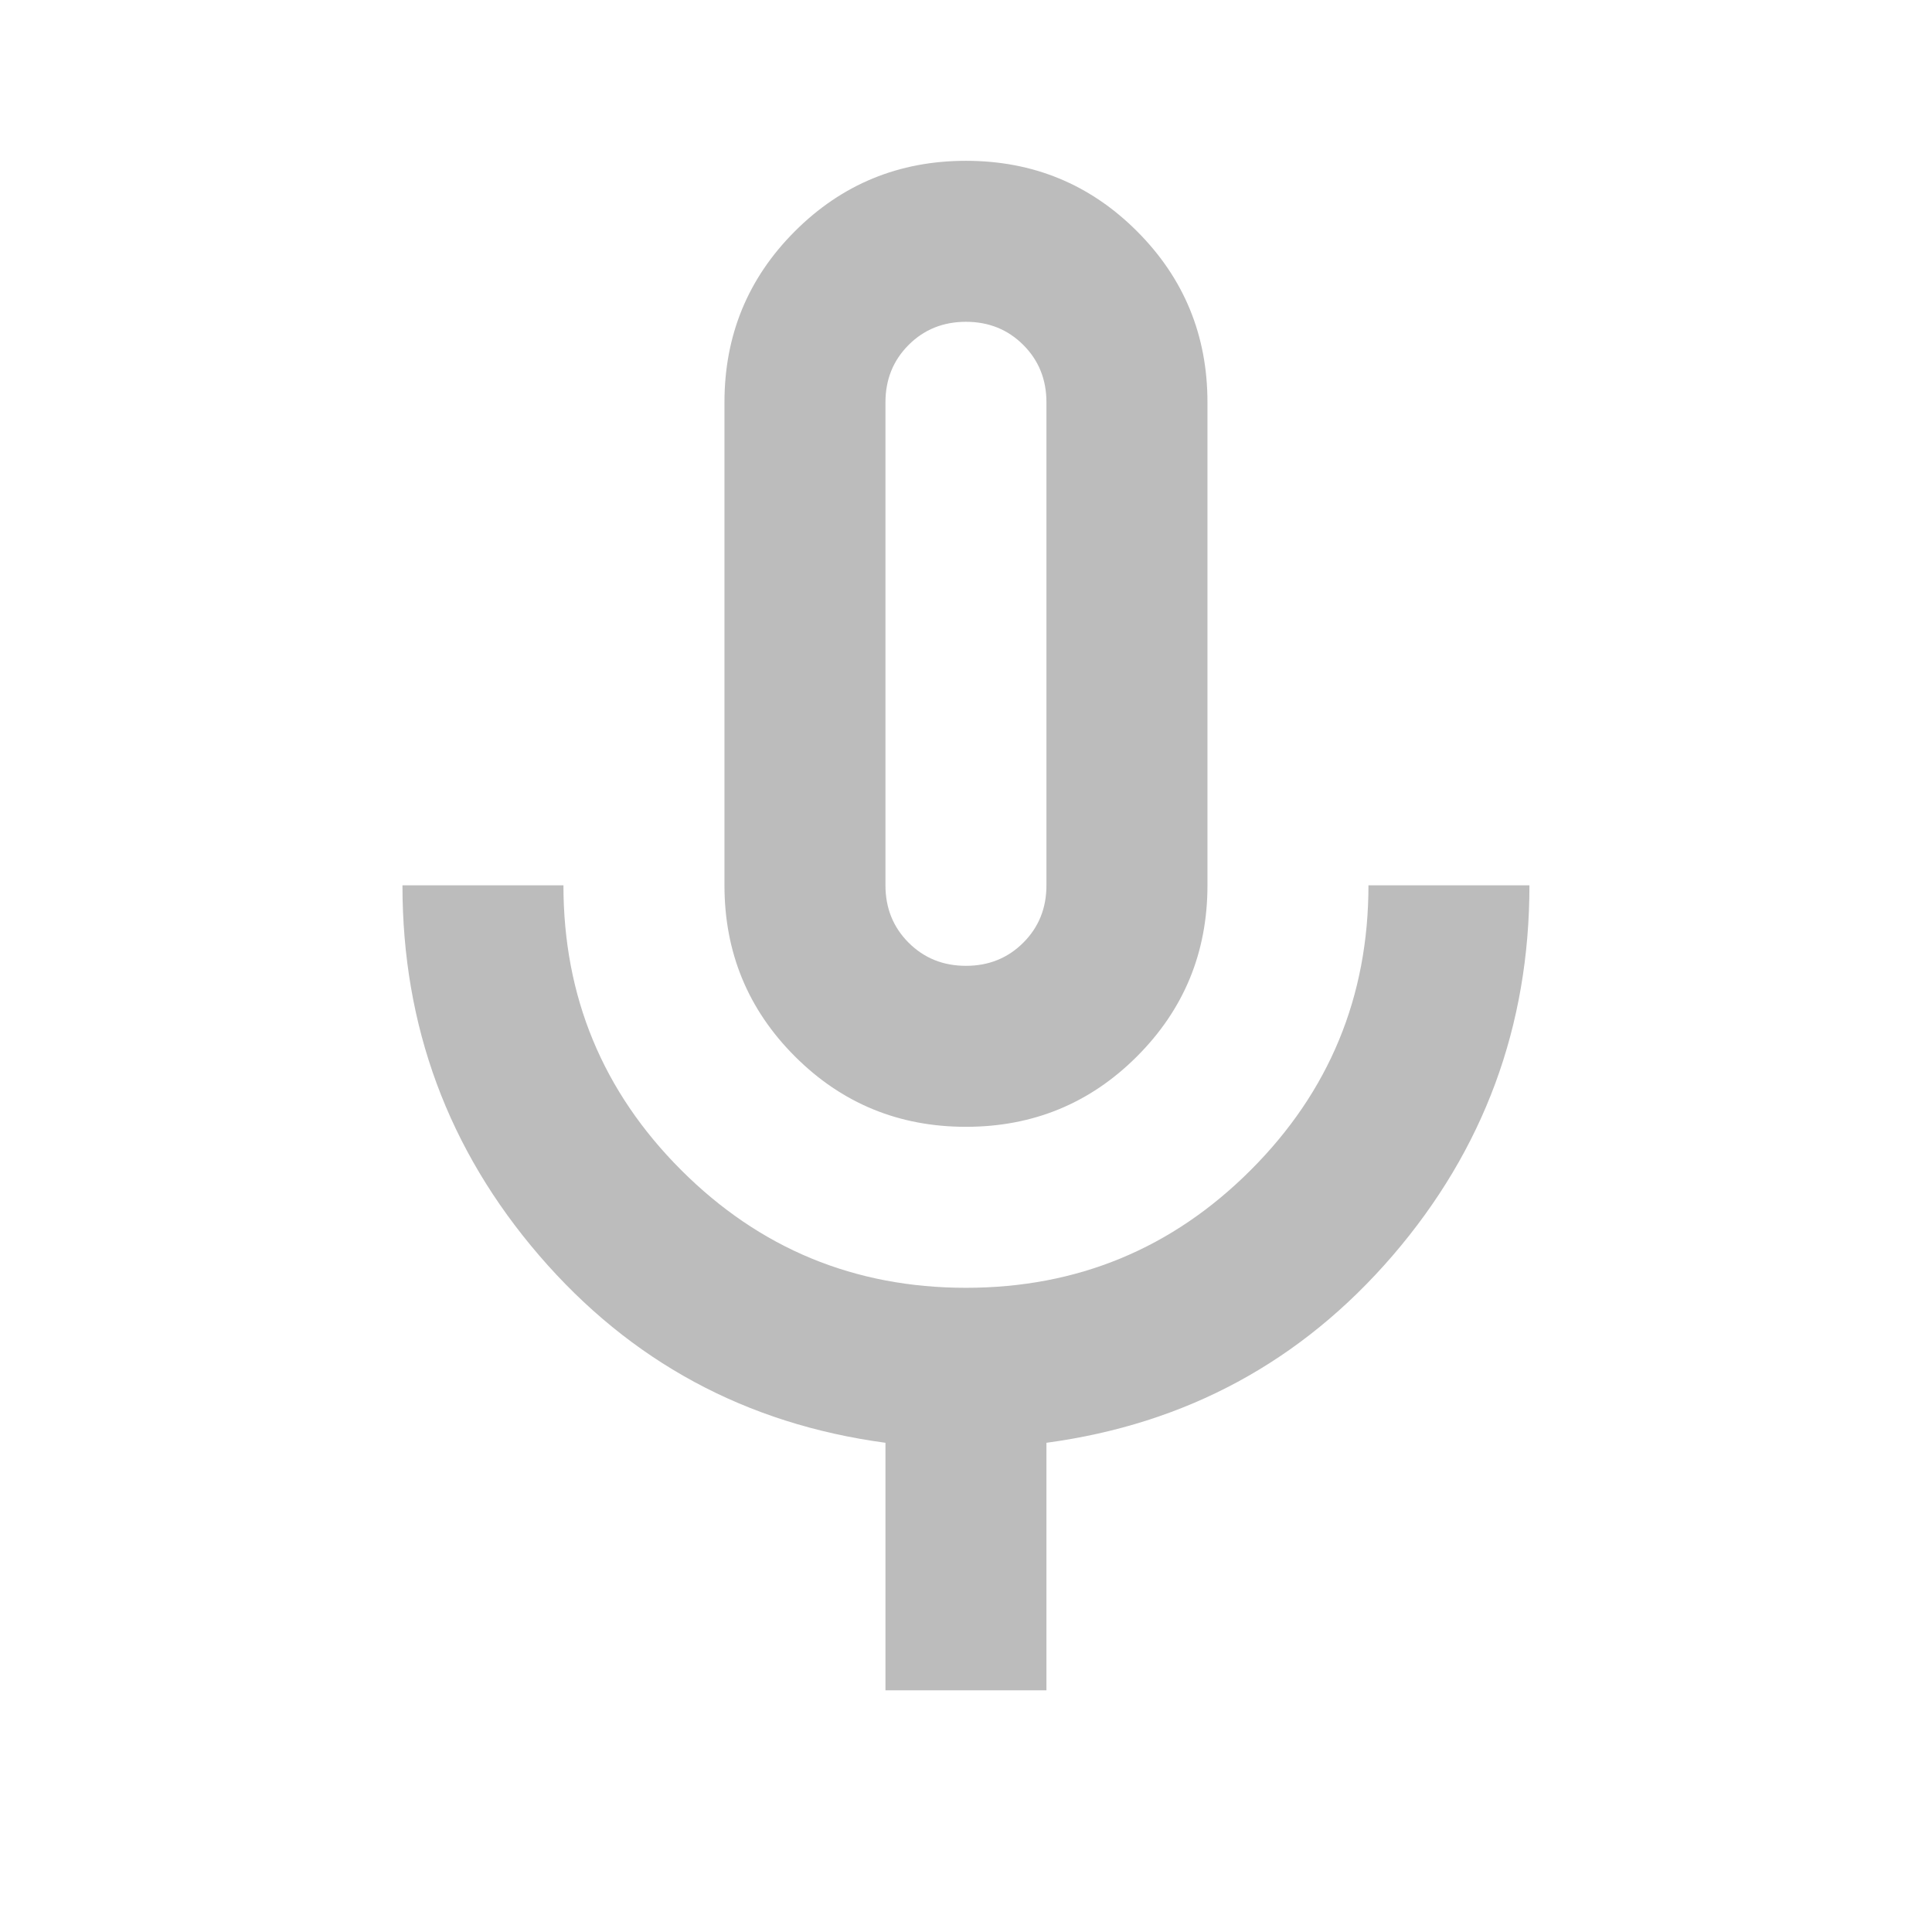<svg width="55" height="55" viewBox="0 0 55 55" fill="none" xmlns="http://www.w3.org/2000/svg">
<mask id="mask0_9560_114947" style="mask-type:alpha" maskUnits="userSpaceOnUse" x="0" y="0" width="55" height="55">
<rect width="55" height="55" fill="#D9D9D9"/>
</mask>
<g mask="url(#mask0_9560_114947)">
<path d="M27.499 32.078C25.589 32.078 23.966 31.41 22.629 30.073C21.292 28.736 20.624 27.113 20.624 25.203V11.453C20.624 9.543 21.292 7.92 22.629 6.583C23.966 5.247 25.589 4.578 27.499 4.578C29.408 4.578 31.032 5.247 32.368 6.583C33.705 7.92 34.374 9.543 34.374 11.453V25.203C34.374 27.113 33.705 28.736 32.368 30.073C31.032 31.41 29.408 32.078 27.499 32.078ZM25.207 48.12V41.073C21.235 40.538 17.95 38.762 15.353 35.745C12.756 32.727 11.457 29.213 11.457 25.203H16.04C16.04 28.373 17.158 31.076 19.392 33.31C21.626 35.544 24.329 36.661 27.499 36.661C30.669 36.661 33.371 35.544 35.605 33.31C37.84 31.076 38.957 28.373 38.957 25.203H43.54C43.54 29.213 42.242 32.727 39.645 35.745C37.047 38.762 33.763 40.538 29.79 41.073V48.12H25.207ZM27.499 27.495C28.148 27.495 28.692 27.275 29.131 26.836C29.571 26.397 29.79 25.852 29.79 25.203V11.453C29.79 10.804 29.571 10.259 29.131 9.82C28.692 9.381 28.148 9.161 27.499 9.161C26.849 9.161 26.305 9.381 25.866 9.82C25.427 10.259 25.207 10.804 25.207 11.453V25.203C25.207 25.852 25.427 26.397 25.866 26.836C26.305 27.275 26.849 27.495 27.499 27.495Z" fill="#BCBCBC"/>
</g>
</svg>
